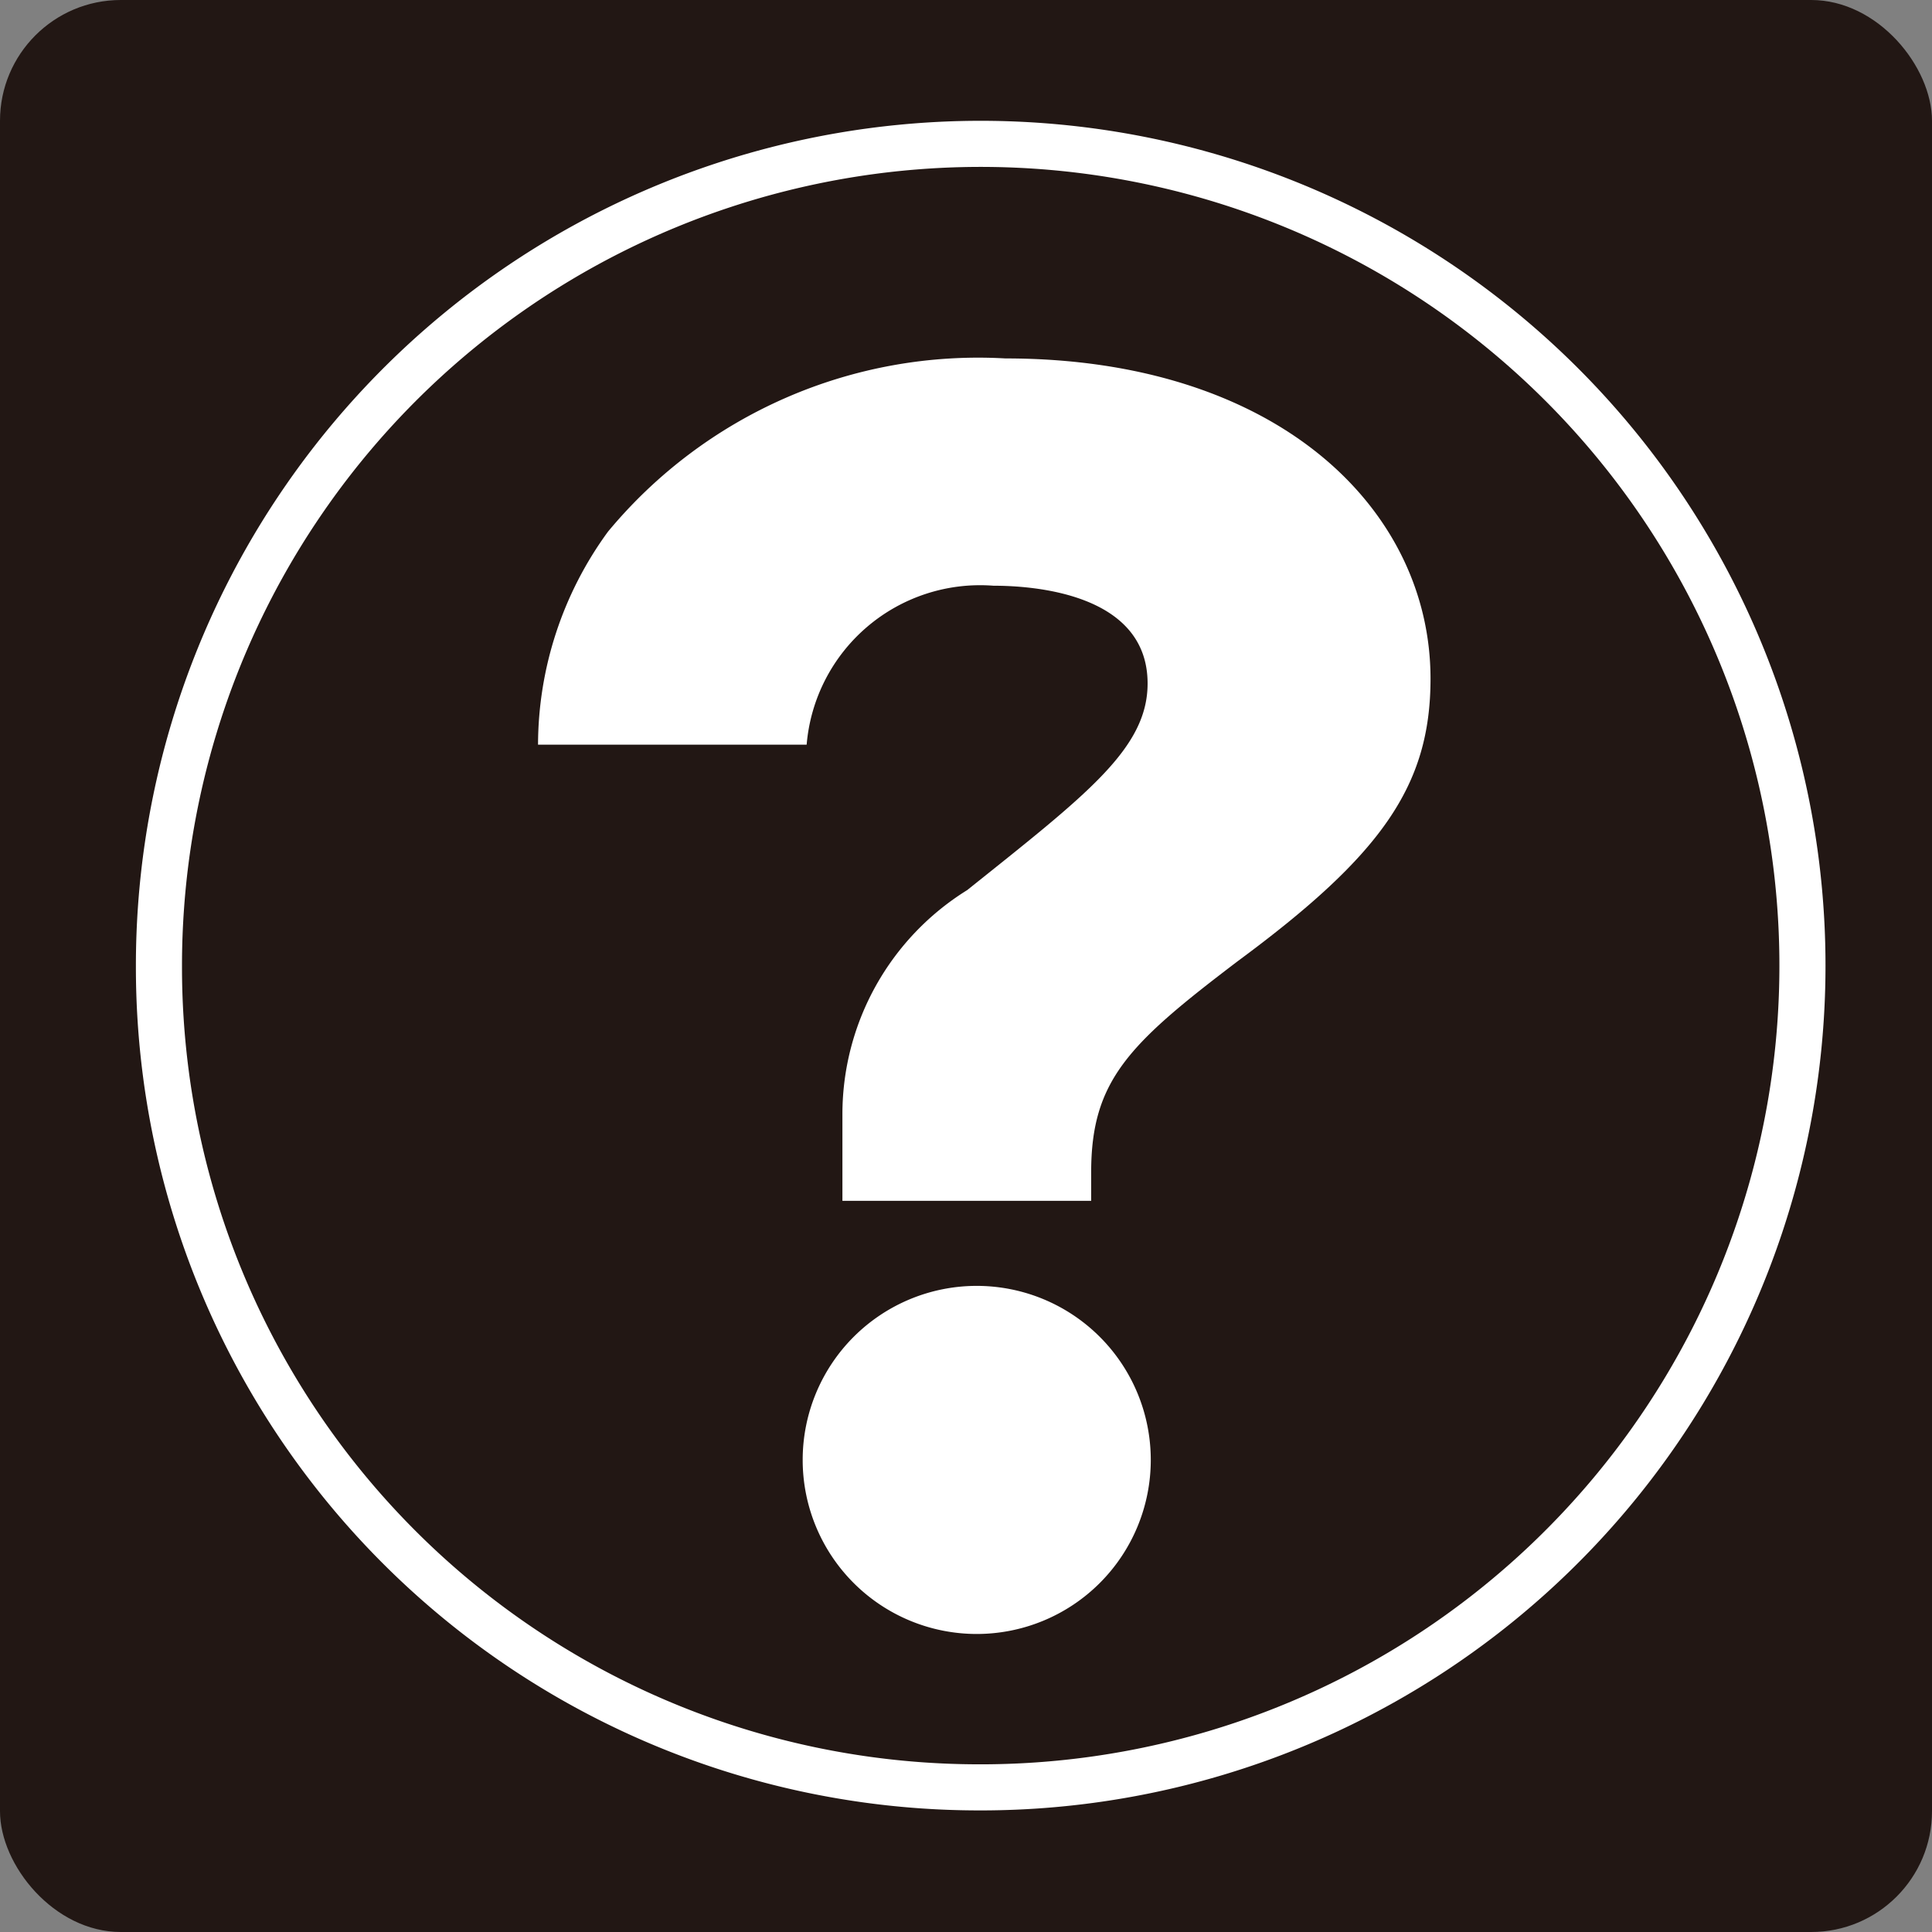 <svg xmlns="http://www.w3.org/2000/svg" viewBox="0 0 24.31 24.31"><rect x="0" y="0" width="24.31" height="24.31" fill="#808080" stroke="none"/><defs><style>.cls-1{fill:#221714;}.cls-2{fill:none;stroke:#fff;stroke-width:0.58px;}.cls-3{fill:#fff;}</style></defs><title>information</title><g id="レイヤー_2" data-name="レイヤー 2"><g id="レイヤー_1-2" data-name="レイヤー 1"><g id="information"><rect class="cls-1" width="24.31" height="24.31" rx="1.52"/><path class="cls-2" d="M12.29,22.49A10.34,10.34,0,1,0,2,12.16,10.32,10.32,0,0,0,12.29,22.49Z"/><path class="cls-3" d="M12.29,16.18a2.19,2.19,0,1,0,2.19,2.19A2.19,2.19,0,0,0,12.29,16.18Z"/><path class="cls-3" d="M12.65,4.51a6.05,6.05,0,0,0-5,2.18,4.56,4.56,0,0,0-.88,2.68h3.38a2.19,2.19,0,0,1,2.35-2c.46,0,1.94.08,1.94,1.23,0,.82-.77,1.4-2.27,2.6A3.32,3.32,0,0,0,10.6,14v1.11h3.13v-.36c0-1.16.48-1.62,1.85-2.66C17.38,10.76,18,9.89,18,8.54,18,6.41,16.08,4.51,12.65,4.51Z"/></g></g></g></svg>